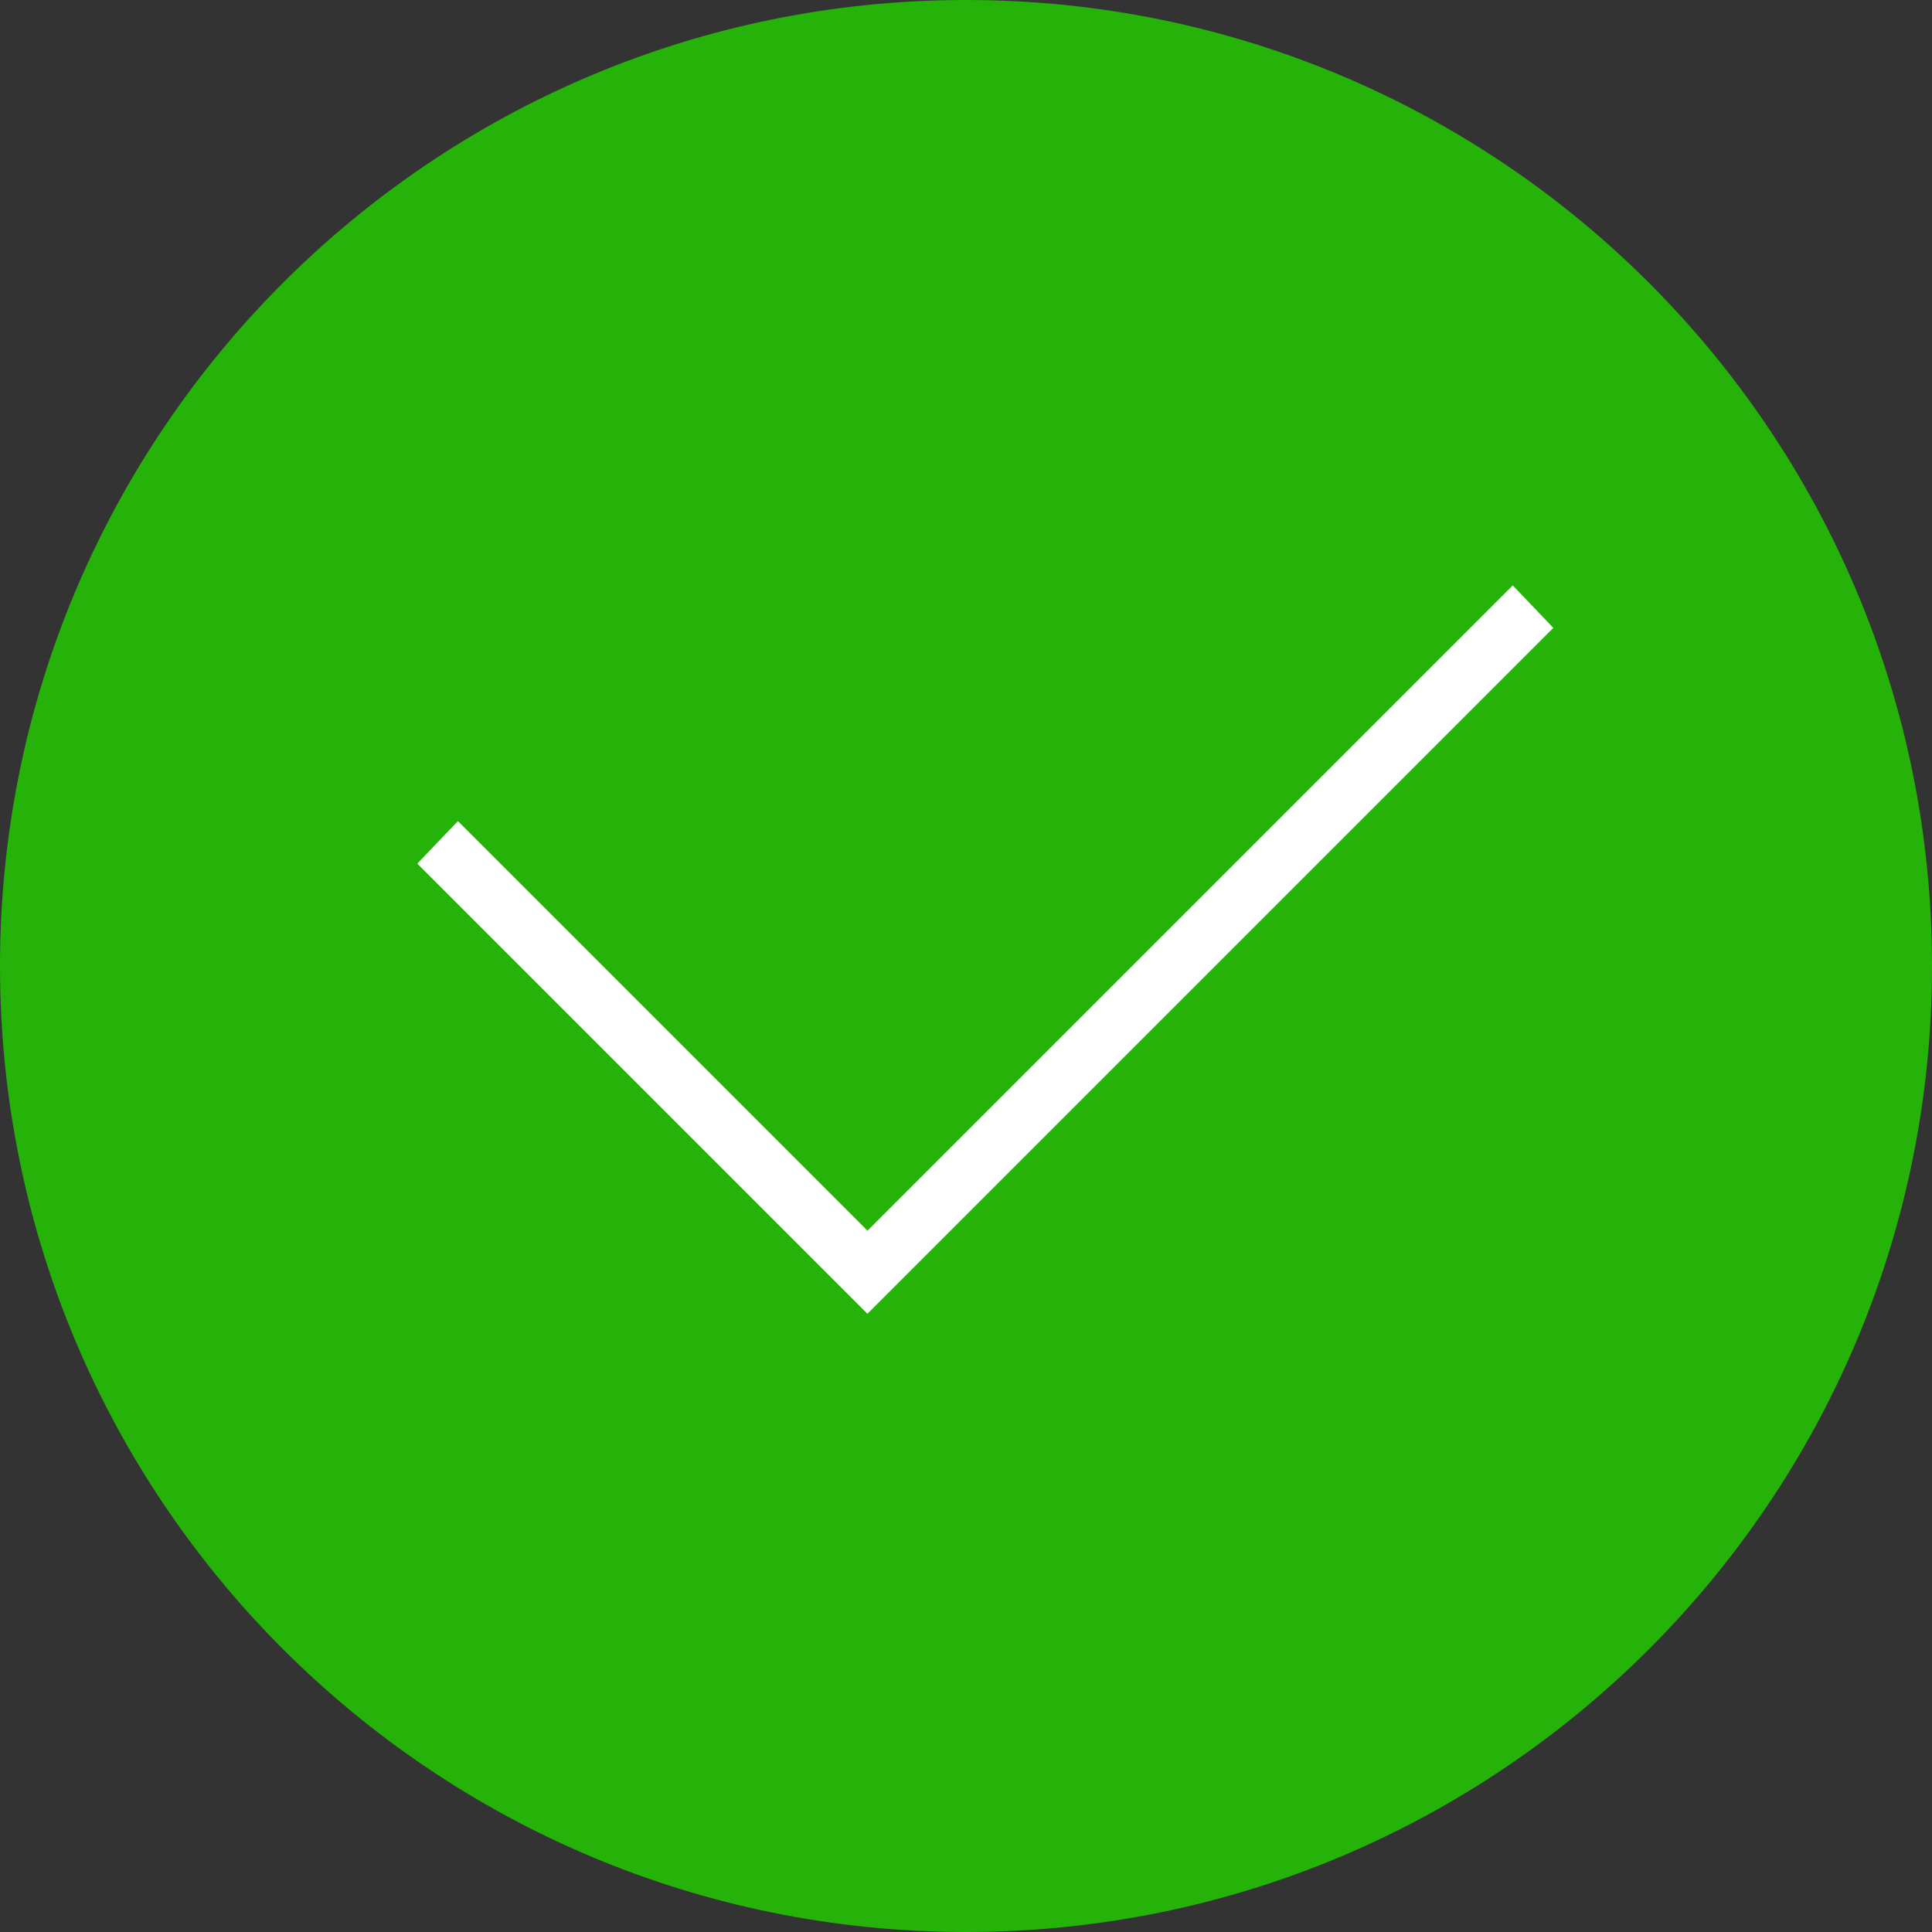 <?xml version="1.0" encoding="UTF-8"?> <svg xmlns="http://www.w3.org/2000/svg" width="25" height="25" viewBox="0 0 25 25" fill="none"><rect x="0" y="0" width="25" height="25" fill="#333333" stroke="none"/><g clip-path="url(#clip0_364_1740)"><path d="M12.5 25C19.404 25 25 19.404 25 12.5C25 5.596 19.404 0 12.5 0C5.596 0 0 5.596 0 12.5C0 19.404 5.596 25 12.5 25Z" fill="#25B309"></path><path fill-rule="evenodd" clip-rule="evenodd" d="M11.225 17L5.4 11.175L5.925 10.625L11.225 15.925L19.575 7.575L20.1 8.125L11.225 17Z" fill="white"></path></g><defs><clipPath id="clip0_364_1740"><rect width="25" height="25" rx="11" fill="white"></rect></clipPath></defs></svg> 